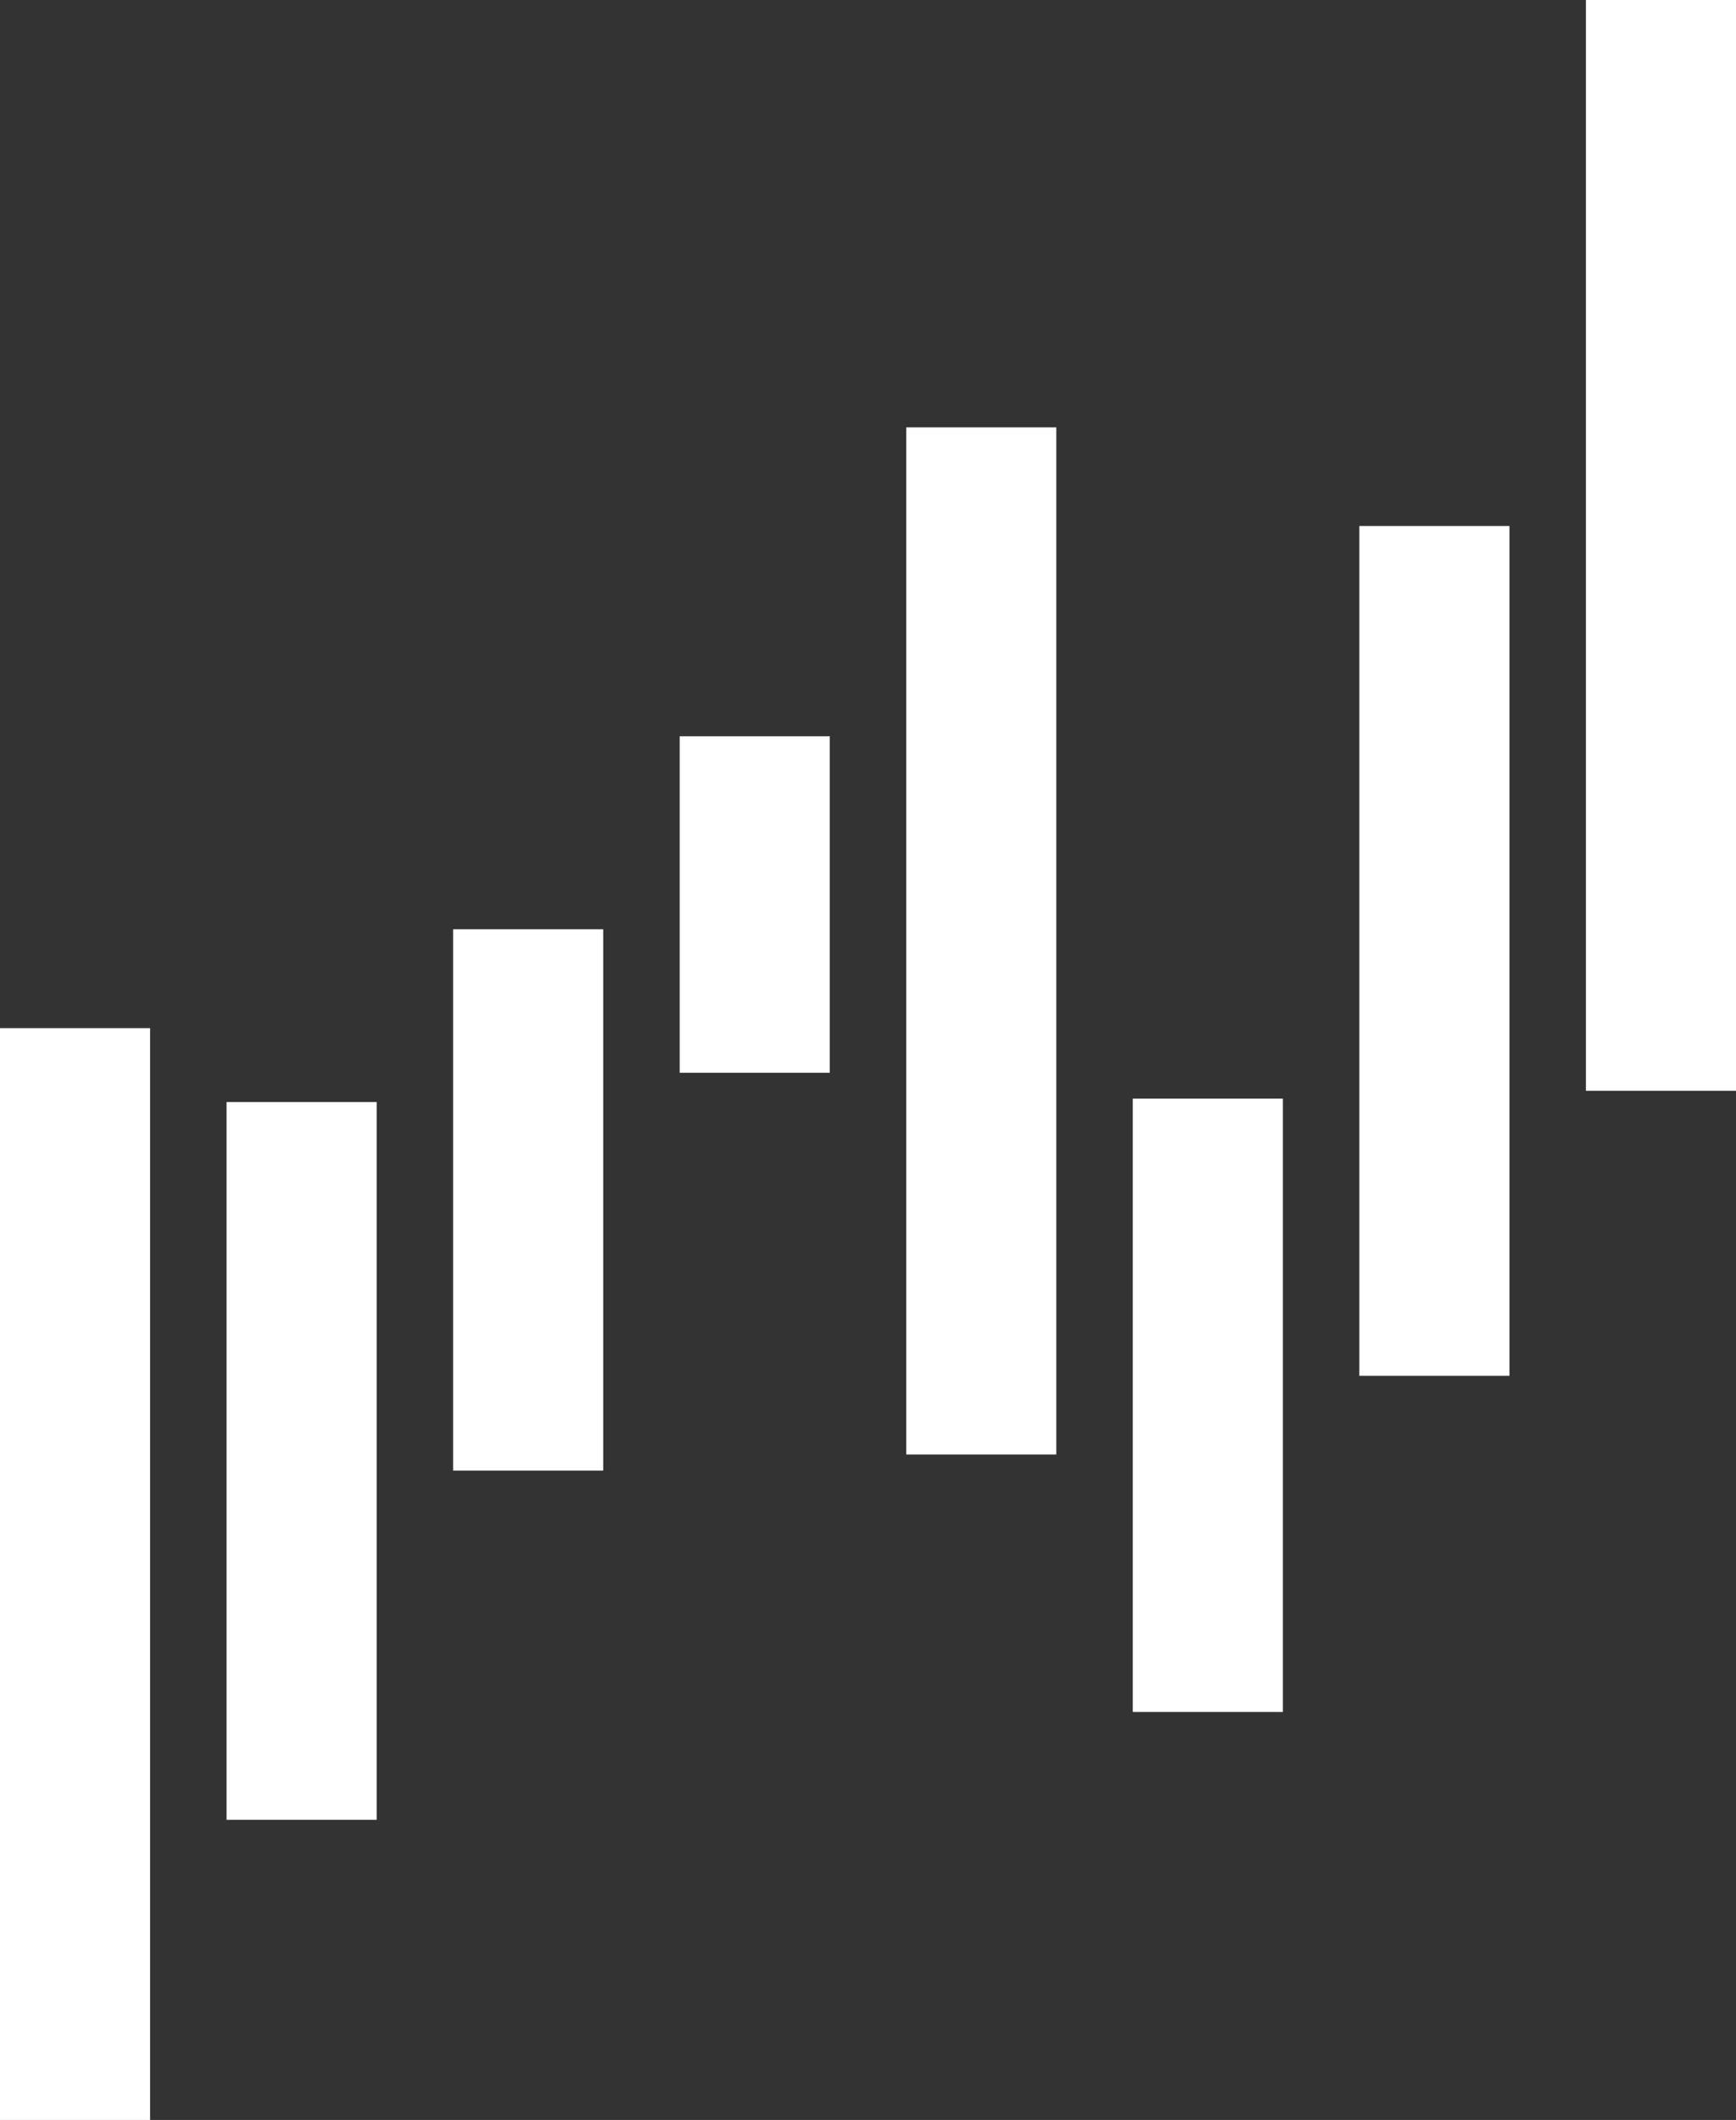 <?xml version="1.0" encoding="UTF-8"?> <svg xmlns="http://www.w3.org/2000/svg" width="425" height="519" viewBox="0 0 425 519" fill="none"><rect x="0" y="0" width="425" height="519" fill="#333333" stroke="none"/><path d="M0 251.707H36.746V519H0V251.707ZM55.465 445.516H92.211V269.793H55.465V445.516ZM110.93 360.03H147.676V227.509H110.93V360.03ZM166.395 262.626H203.141V180.251H166.395V262.626ZM221.859 356.085H258.606V104.628H221.859V356.085ZM277.324 419.123H314.07V268.96H277.324V419.123ZM332.789 336.832H369.535V128.771H332.789V336.832ZM388.254 0V267.043H425V0H388.254Z" fill="white"></path></svg> 